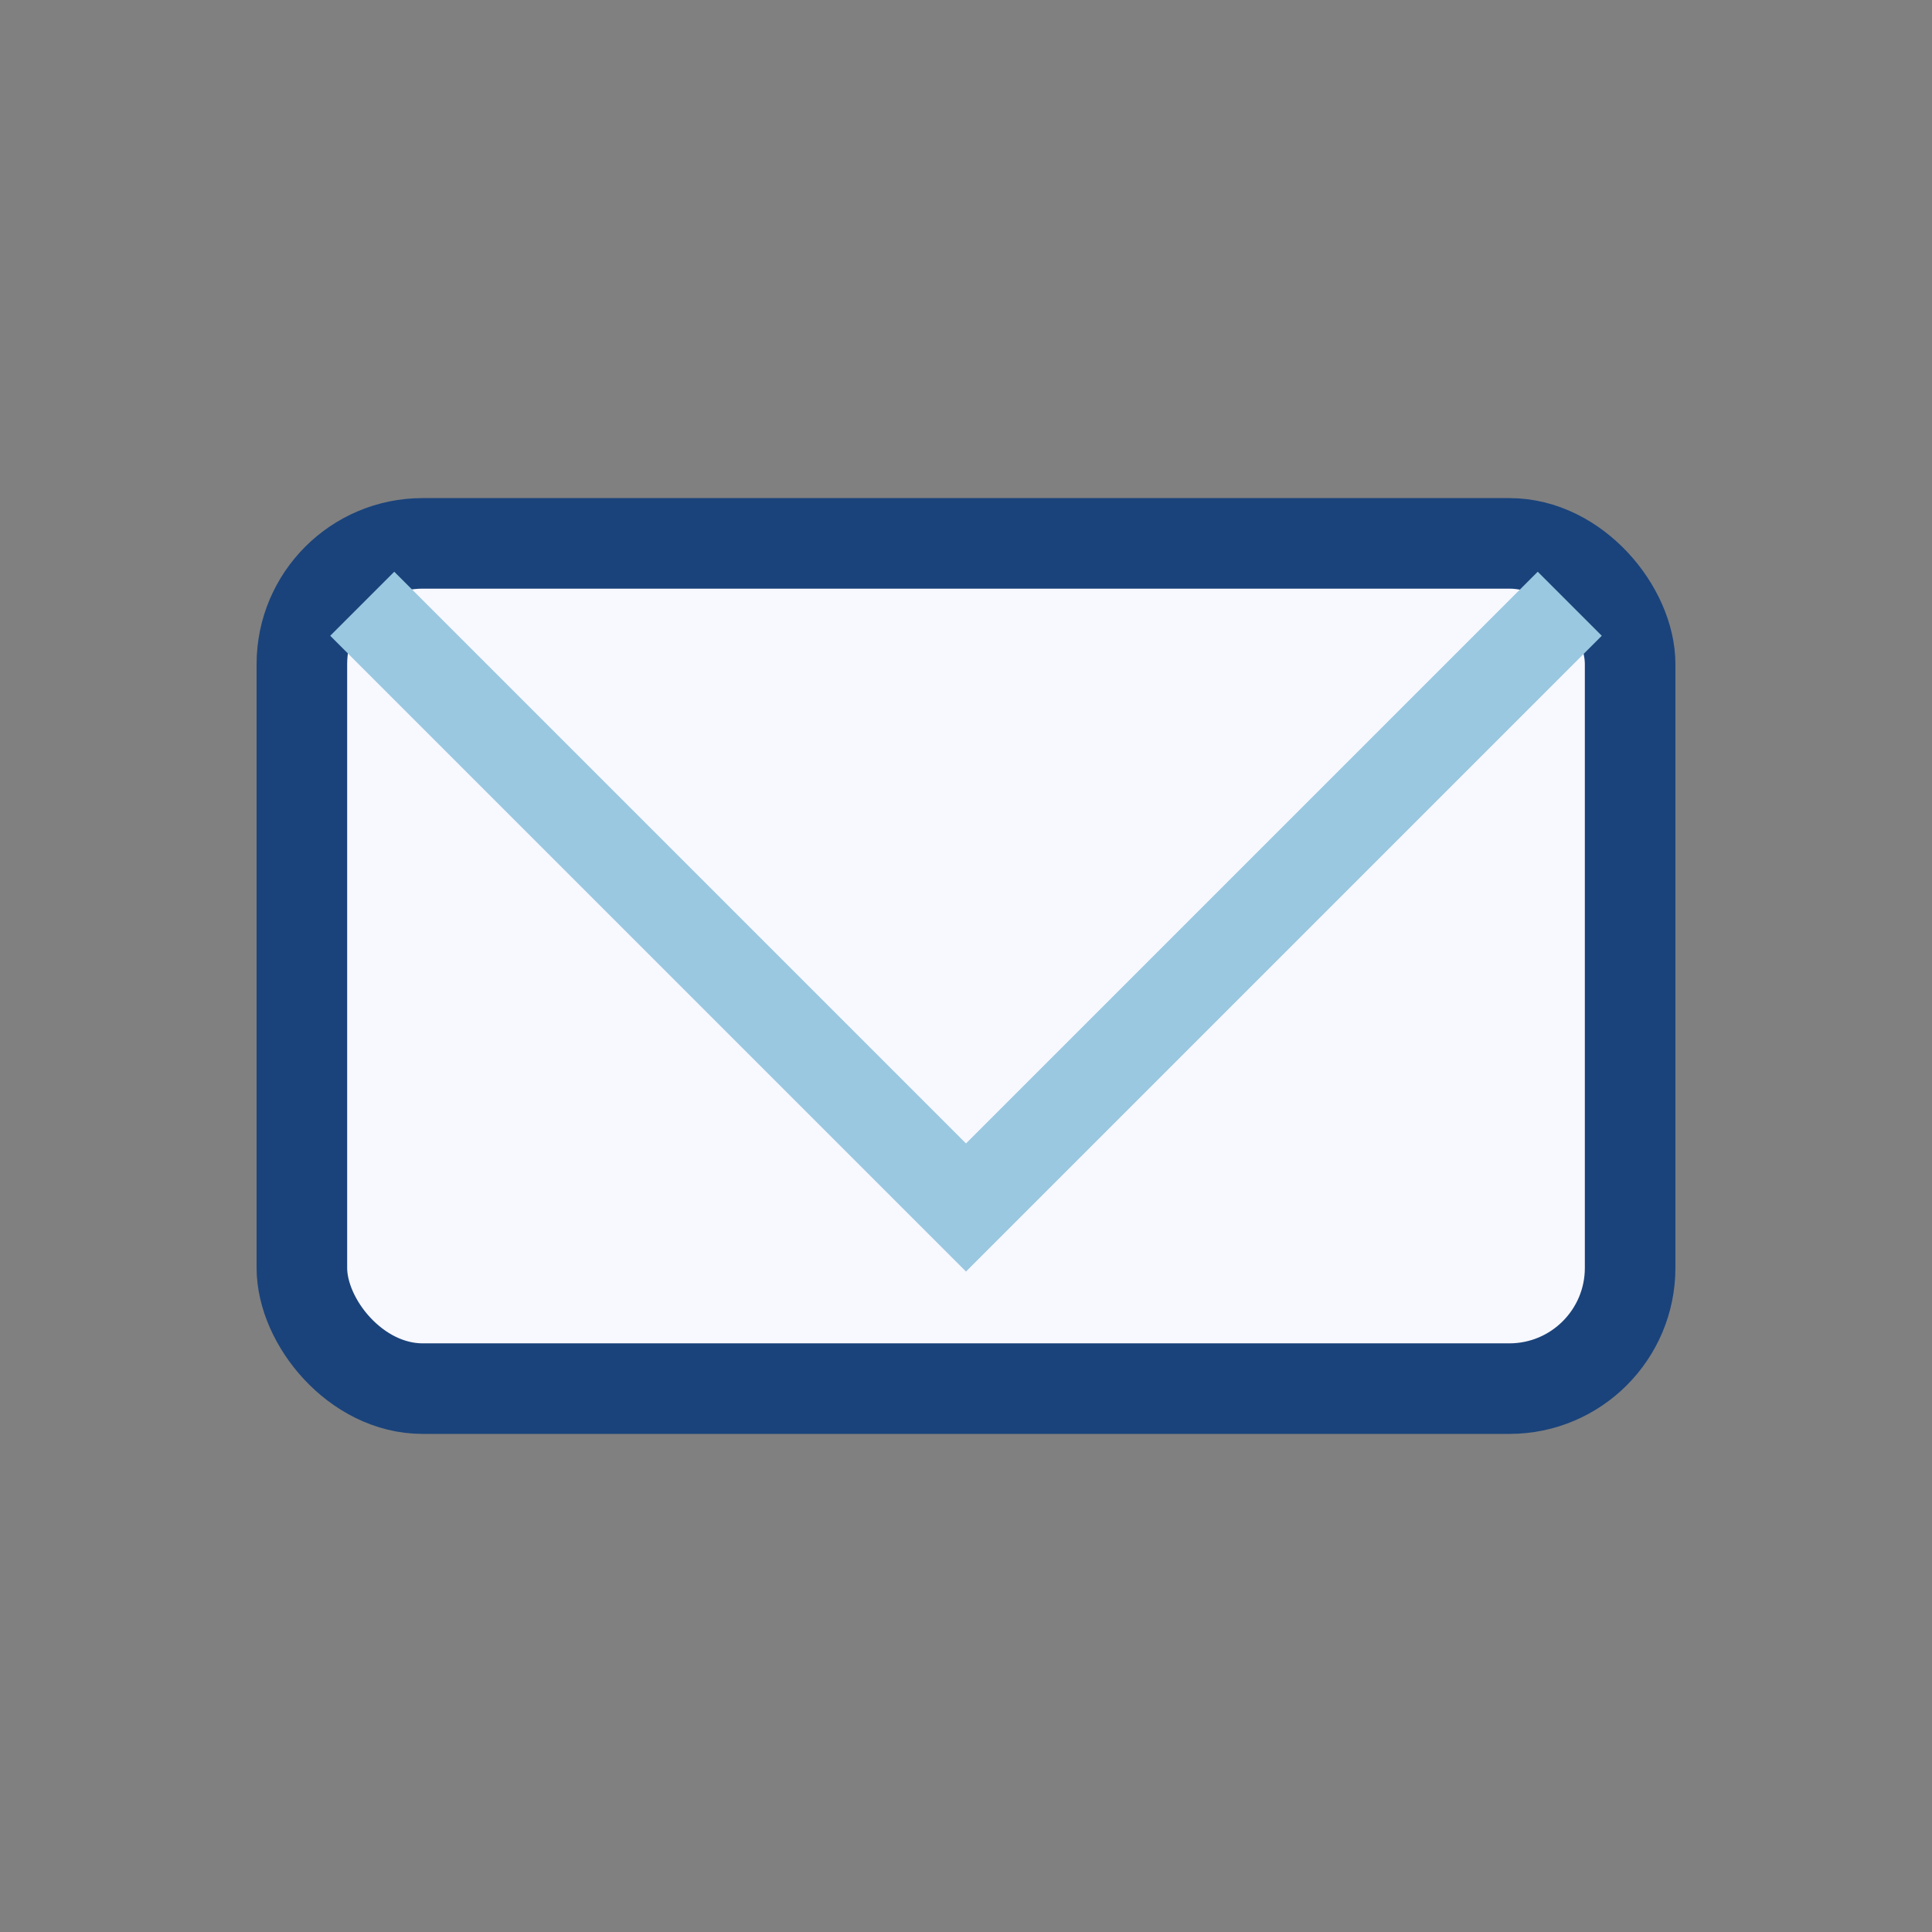 <?xml version="1.0" encoding="UTF-8"?>
<svg xmlns="http://www.w3.org/2000/svg" width="32" height="32" viewBox="0 0 32 32"><rect x="0" y="0" width="32" height="32" fill="#808080" stroke="none"/><rect x="5" y="9" width="22" height="14" rx="2" fill="#F8F8FF" stroke="#1A437B" stroke-width="1.5"/><polyline points="6,10 16,20 26,10" fill="none" stroke="#99C8E0" stroke-width="1.5"/></svg>